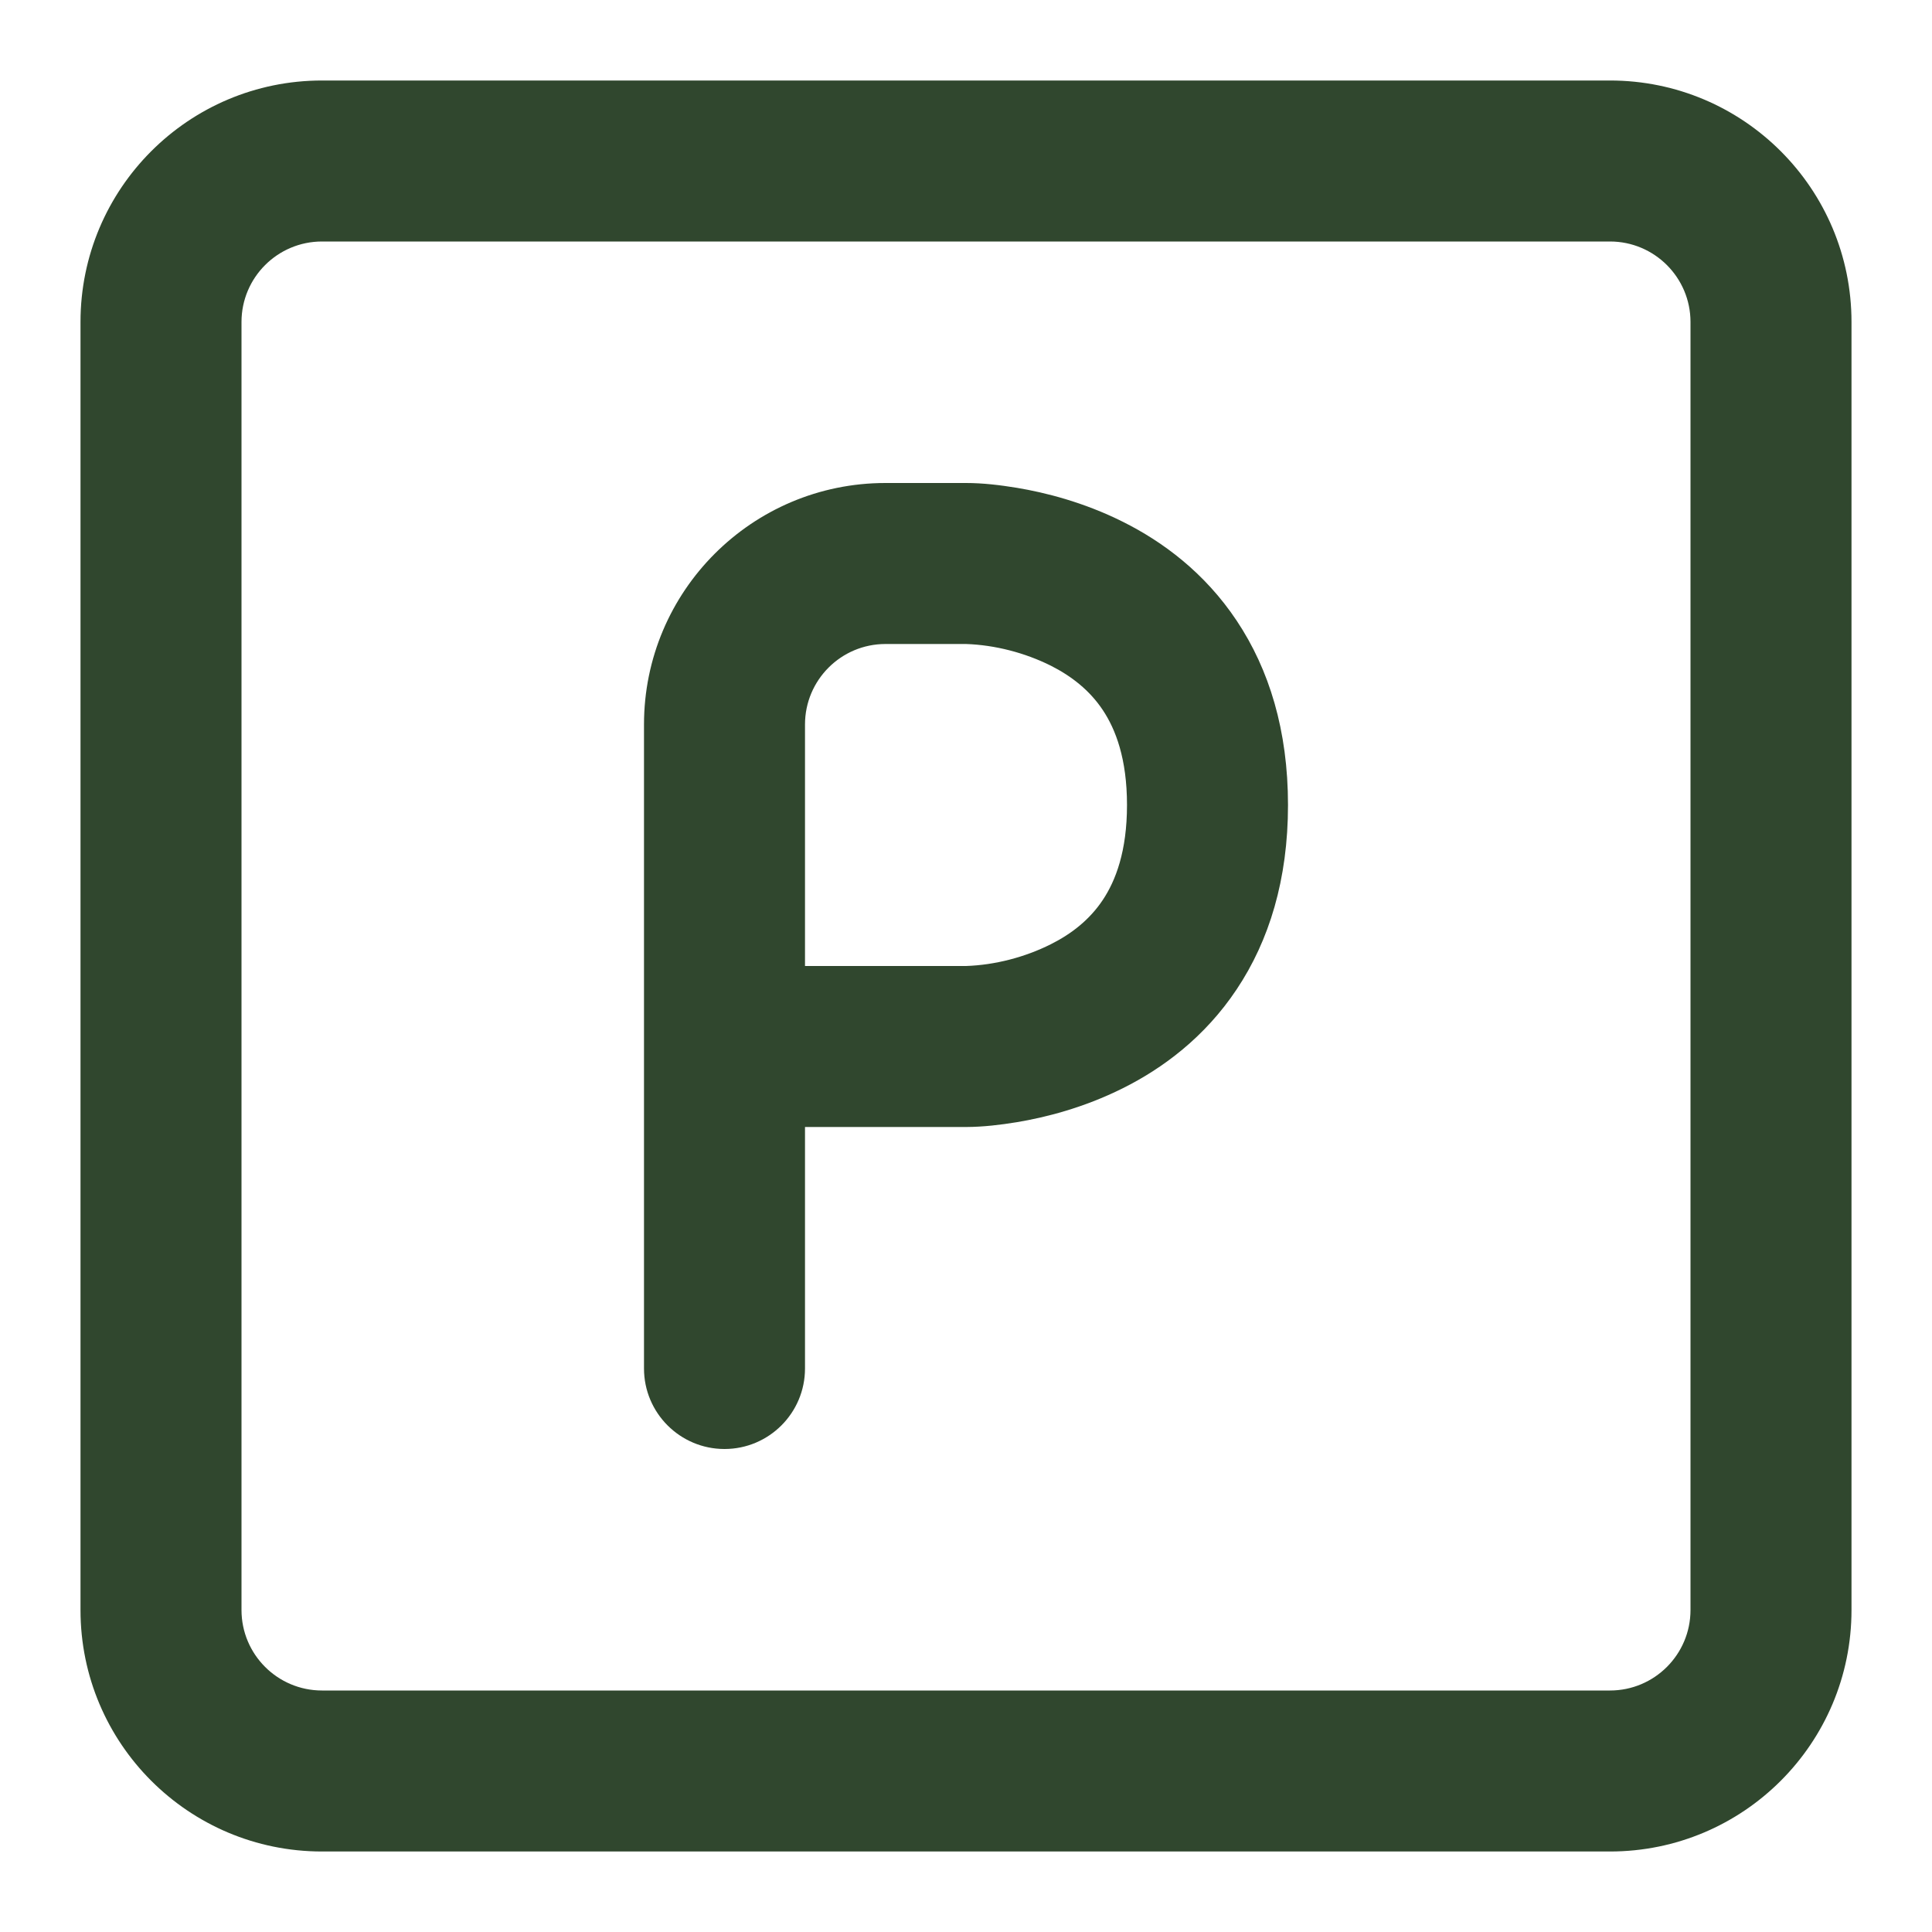 <!DOCTYPE svg PUBLIC "-//W3C//DTD SVG 1.1//EN" "http://www.w3.org/Graphics/SVG/1.1/DTD/svg11.dtd">
<!-- Uploaded to: SVG Repo, www.svgrepo.com, Transformed by: SVG Repo Mixer Tools -->
<svg width="800px" height="800px" viewBox="0 0 24 24" fill="none" xmlns="http://www.w3.org/2000/svg">
<g id="SVGRepo_bgCarrier" stroke-width="0"/>
<g id="SVGRepo_tracerCarrier" stroke-linecap="round" stroke-linejoin="round"/>
<g id="SVGRepo_iconCarrier"> <path fill-rule="evenodd" clip-rule="evenodd" d="M11 6C9.343 6 8 7.343 8 9V17C8 17.552 8.448 18 9 18C9.552 18 10 17.552 10 17V14L12.005 14C12.215 13.999 12.426 13.974 12.633 13.94C12.98 13.882 13.457 13.764 13.947 13.519C14.441 13.273 14.965 12.887 15.363 12.289C15.766 11.685 16 10.925 16 10C16 9.075 15.766 8.315 15.363 7.711C14.965 7.113 14.441 6.727 13.947 6.481C13.457 6.236 12.98 6.118 12.633 6.06C12.425 6.026 12.212 6 12 6H11ZM10 12V9C10 8.448 10.448 8 11 8L12 8C12.36 8.012 12.732 8.109 13.053 8.269C13.309 8.398 13.535 8.574 13.699 8.82C13.859 9.06 14 9.425 14 10C14 10.575 13.859 10.94 13.699 11.18C13.535 11.426 13.309 11.602 13.053 11.73C12.732 11.891 12.36 11.988 12 12L10 12Z" fill="#30472e"/> <path fill-rule="evenodd" clip-rule="evenodd" d="M20 1C21.657 1 23 2.343 23 4V20C23 21.657 21.657 23 20 23H4C2.343 23 1 21.657 1 20V4C1 2.343 2.343 1 4 1H20ZM20 3C20.552 3 21 3.448 21 4V20C21 20.552 20.552 21 20 21H4C3.448 21 3 20.552 3 20V4C3 3.448 3.448 3 4 3H20Z" fill="#30472e"/> </g>
</svg>